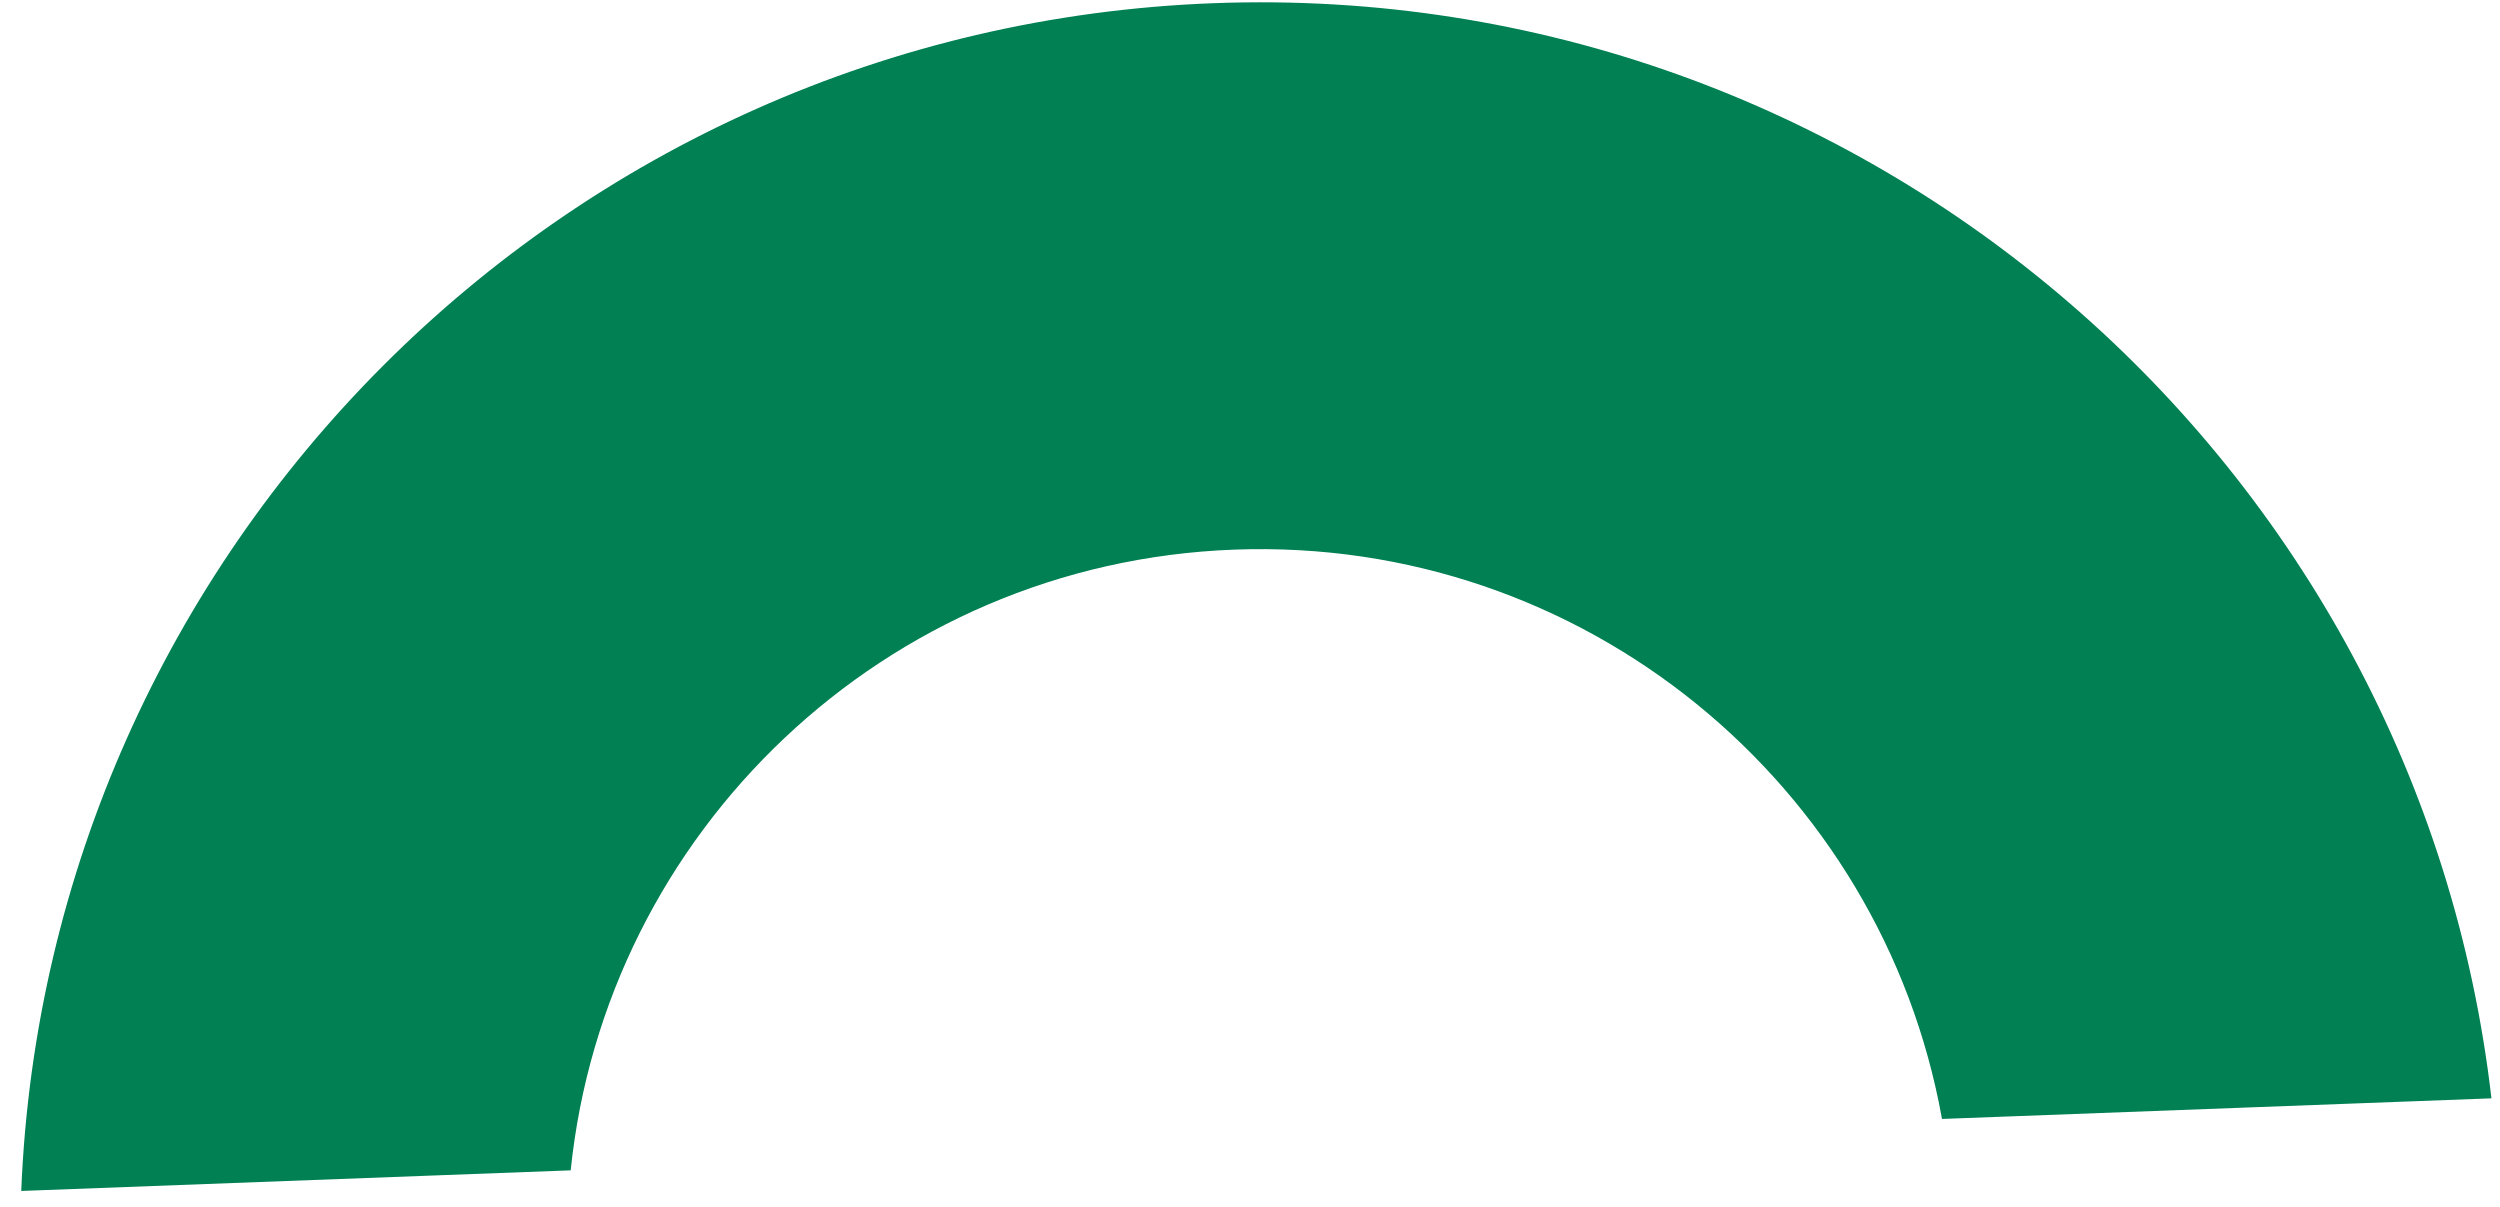 <?xml version="1.0" encoding="UTF-8"?> <svg xmlns="http://www.w3.org/2000/svg" width="116" height="56" viewBox="0 0 116 56" fill="none"> <path fill-rule="evenodd" clip-rule="evenodd" d="M115.603 50.963C112.187 21.415 86.535 -0.985 56.309 0.148C26.083 1.282 2.18 25.539 0.986 55.26L26.48 54.304C28.093 38.618 41.049 26.111 57.259 25.503C73.469 24.895 87.326 36.397 90.108 51.919L115.603 50.963Z" fill="#008053"></path> </svg> 